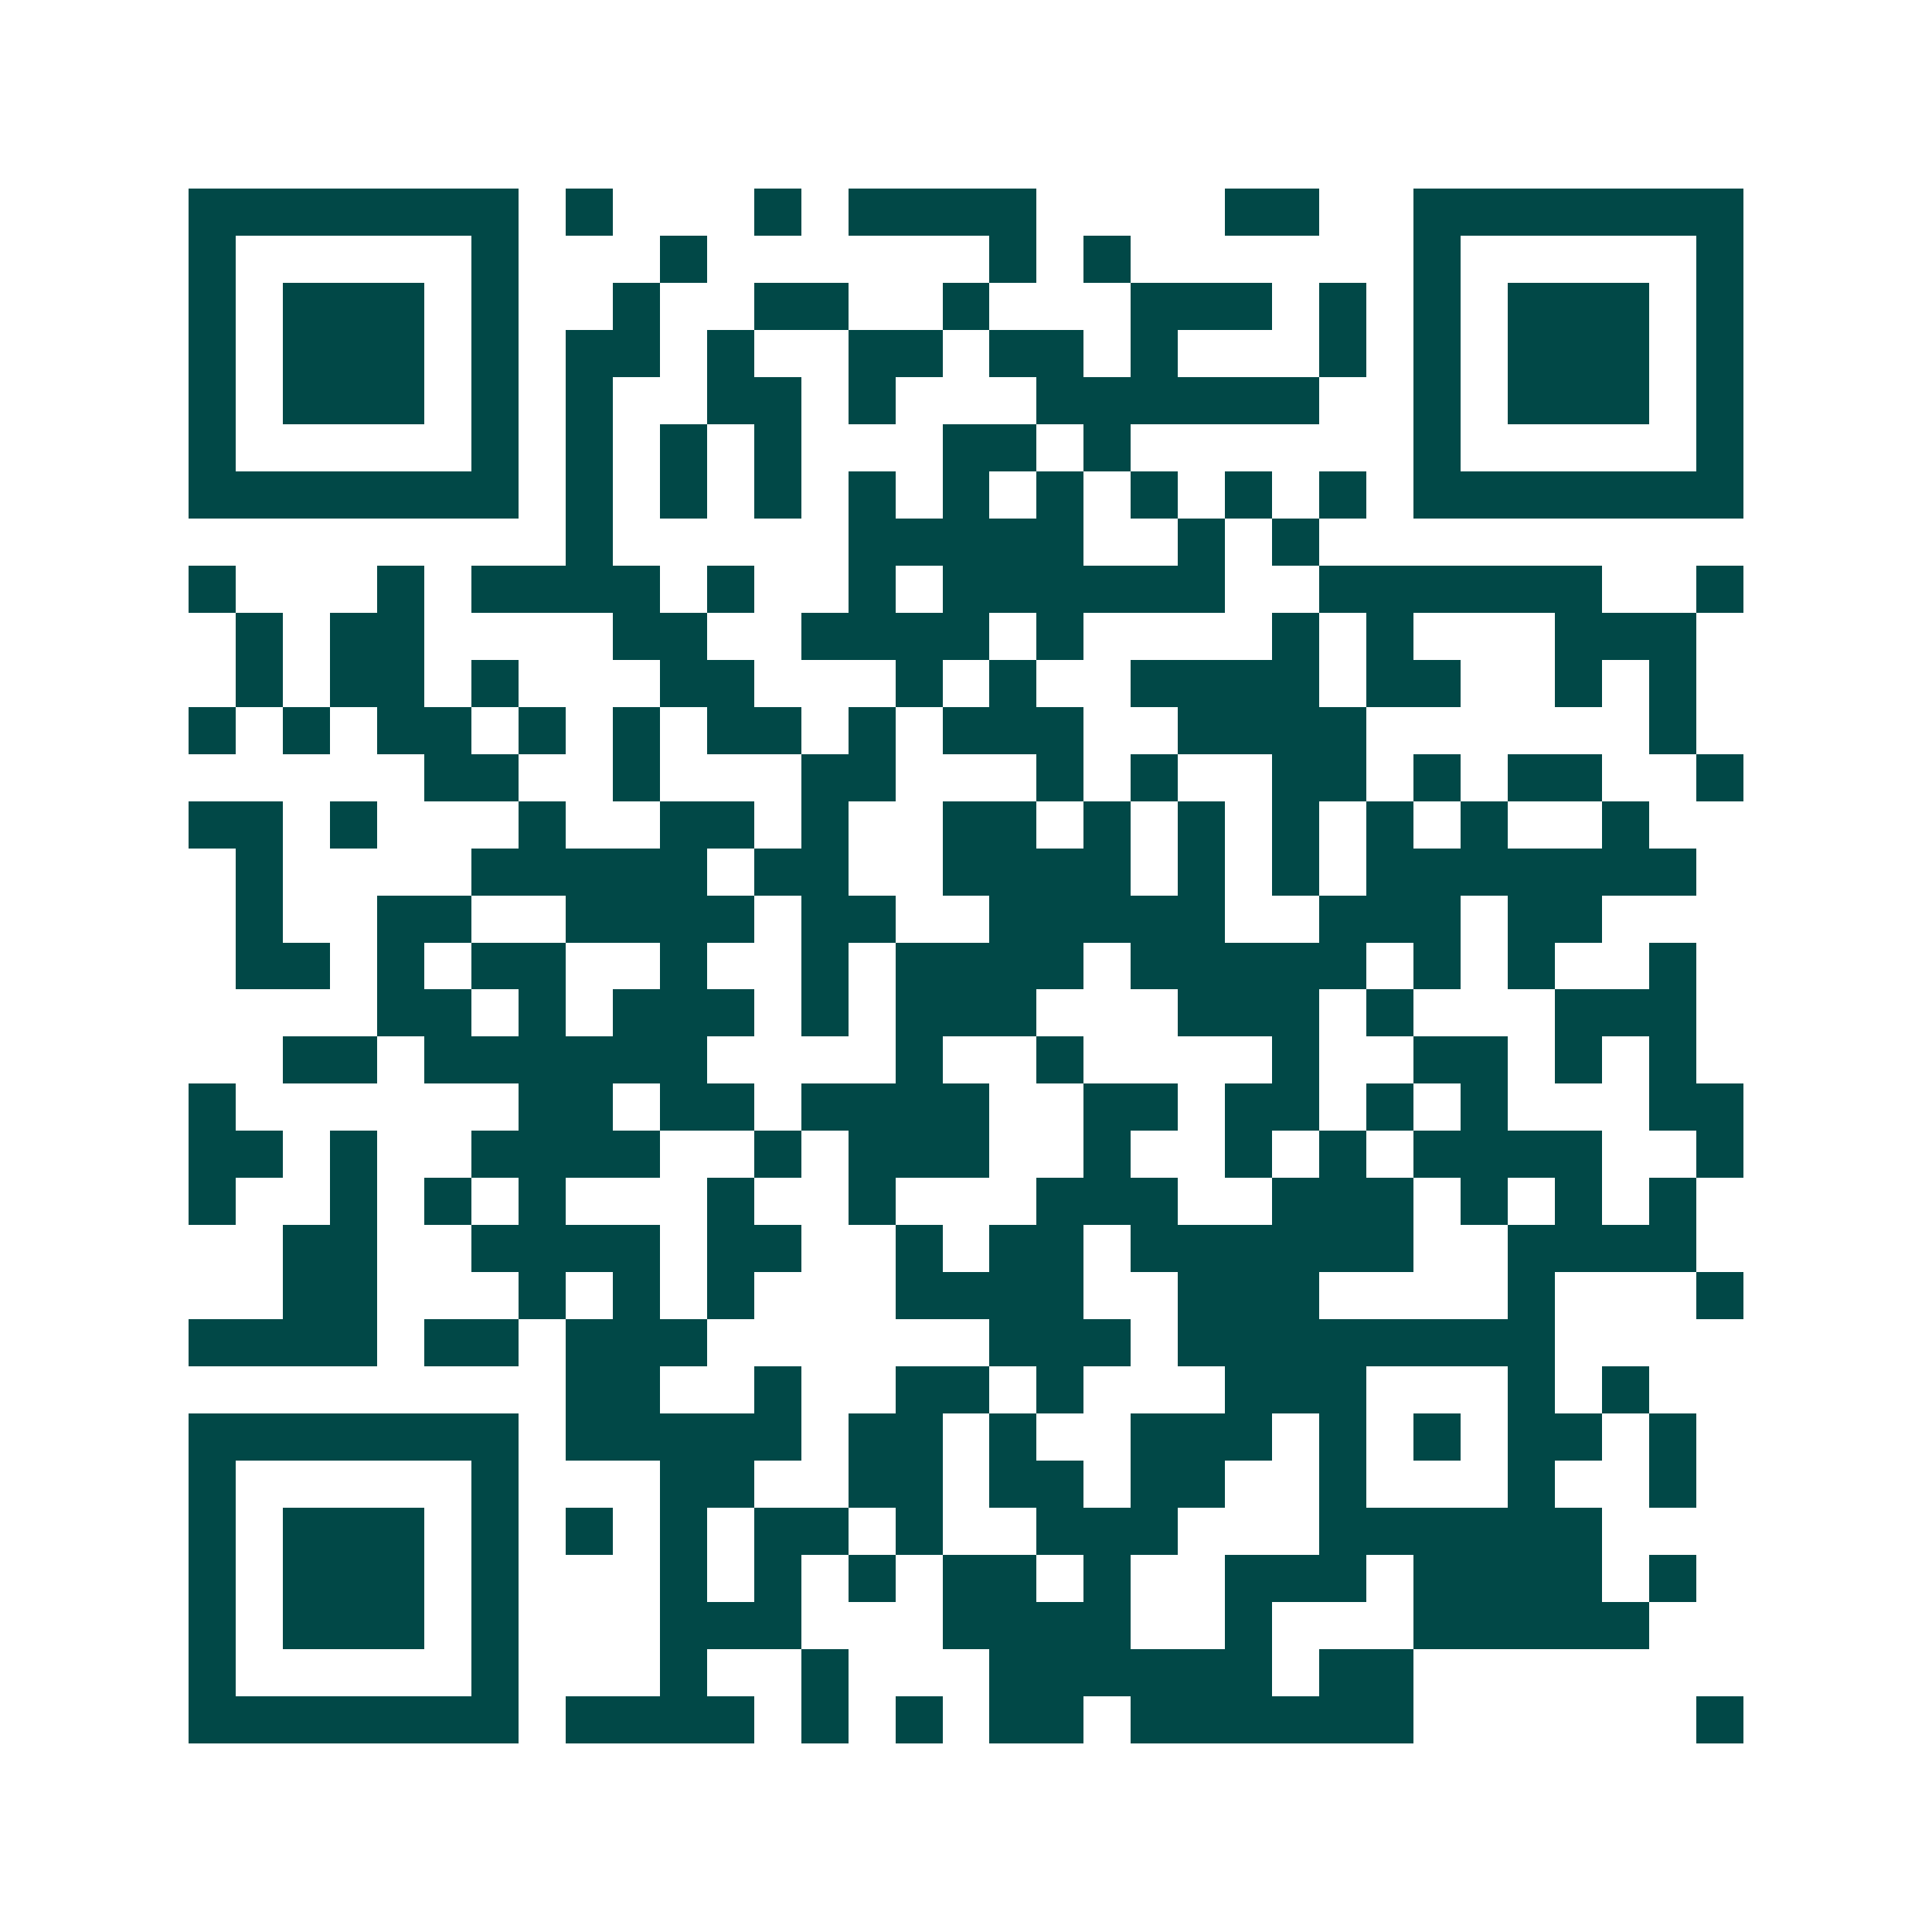 <svg xmlns="http://www.w3.org/2000/svg" width="200" height="200" viewBox="0 0 41 41" shape-rendering="crispEdges"><path fill="#ffffff" d="M0 0h41v41H0z"/><path stroke="#014847" d="M4 4.5h7m1 0h1m3 0h1m1 0h4m4 0h2m2 0h7M4 5.5h1m5 0h1m3 0h1m6 0h1m1 0h1m6 0h1m5 0h1M4 6.5h1m1 0h3m1 0h1m2 0h1m2 0h2m2 0h1m3 0h3m1 0h1m1 0h1m1 0h3m1 0h1M4 7.5h1m1 0h3m1 0h1m1 0h2m1 0h1m2 0h2m1 0h2m1 0h1m3 0h1m1 0h1m1 0h3m1 0h1M4 8.5h1m1 0h3m1 0h1m1 0h1m2 0h2m1 0h1m3 0h6m2 0h1m1 0h3m1 0h1M4 9.5h1m5 0h1m1 0h1m1 0h1m1 0h1m3 0h2m1 0h1m6 0h1m5 0h1M4 10.5h7m1 0h1m1 0h1m1 0h1m1 0h1m1 0h1m1 0h1m1 0h1m1 0h1m1 0h1m1 0h7M12 11.5h1m5 0h5m2 0h1m1 0h1M4 12.5h1m3 0h1m1 0h4m1 0h1m2 0h1m1 0h6m2 0h6m2 0h1M5 13.5h1m1 0h2m4 0h2m2 0h4m1 0h1m4 0h1m1 0h1m3 0h3M5 14.5h1m1 0h2m1 0h1m3 0h2m3 0h1m1 0h1m2 0h4m1 0h2m2 0h1m1 0h1M4 15.5h1m1 0h1m1 0h2m1 0h1m1 0h1m1 0h2m1 0h1m1 0h3m2 0h4m6 0h1M9 16.5h2m2 0h1m3 0h2m3 0h1m1 0h1m2 0h2m1 0h1m1 0h2m2 0h1M4 17.5h2m1 0h1m3 0h1m2 0h2m1 0h1m2 0h2m1 0h1m1 0h1m1 0h1m1 0h1m1 0h1m2 0h1M5 18.5h1m4 0h5m1 0h2m2 0h4m1 0h1m1 0h1m1 0h7M5 19.5h1m2 0h2m2 0h4m1 0h2m2 0h5m2 0h3m1 0h2M5 20.5h2m1 0h1m1 0h2m2 0h1m2 0h1m1 0h4m1 0h5m1 0h1m1 0h1m2 0h1M8 21.5h2m1 0h1m1 0h3m1 0h1m1 0h3m3 0h3m1 0h1m3 0h3M6 22.5h2m1 0h6m4 0h1m2 0h1m4 0h1m2 0h2m1 0h1m1 0h1M4 23.5h1m6 0h2m1 0h2m1 0h4m2 0h2m1 0h2m1 0h1m1 0h1m3 0h2M4 24.5h2m1 0h1m2 0h4m2 0h1m1 0h3m2 0h1m2 0h1m1 0h1m1 0h4m2 0h1M4 25.5h1m2 0h1m1 0h1m1 0h1m3 0h1m2 0h1m3 0h3m2 0h3m1 0h1m1 0h1m1 0h1M6 26.5h2m2 0h4m1 0h2m2 0h1m1 0h2m1 0h6m2 0h4M6 27.5h2m3 0h1m1 0h1m1 0h1m3 0h4m2 0h3m4 0h1m3 0h1M4 28.5h4m1 0h2m1 0h3m6 0h3m1 0h8M12 29.5h2m2 0h1m2 0h2m1 0h1m3 0h3m3 0h1m1 0h1M4 30.5h7m1 0h5m1 0h2m1 0h1m2 0h3m1 0h1m1 0h1m1 0h2m1 0h1M4 31.5h1m5 0h1m3 0h2m2 0h2m1 0h2m1 0h2m2 0h1m3 0h1m2 0h1M4 32.5h1m1 0h3m1 0h1m1 0h1m1 0h1m1 0h2m1 0h1m2 0h3m3 0h6M4 33.5h1m1 0h3m1 0h1m3 0h1m1 0h1m1 0h1m1 0h2m1 0h1m2 0h3m1 0h4m1 0h1M4 34.5h1m1 0h3m1 0h1m3 0h3m3 0h4m2 0h1m3 0h5M4 35.5h1m5 0h1m3 0h1m2 0h1m3 0h6m1 0h2M4 36.5h7m1 0h4m1 0h1m1 0h1m1 0h2m1 0h6m6 0h1"/></svg>
